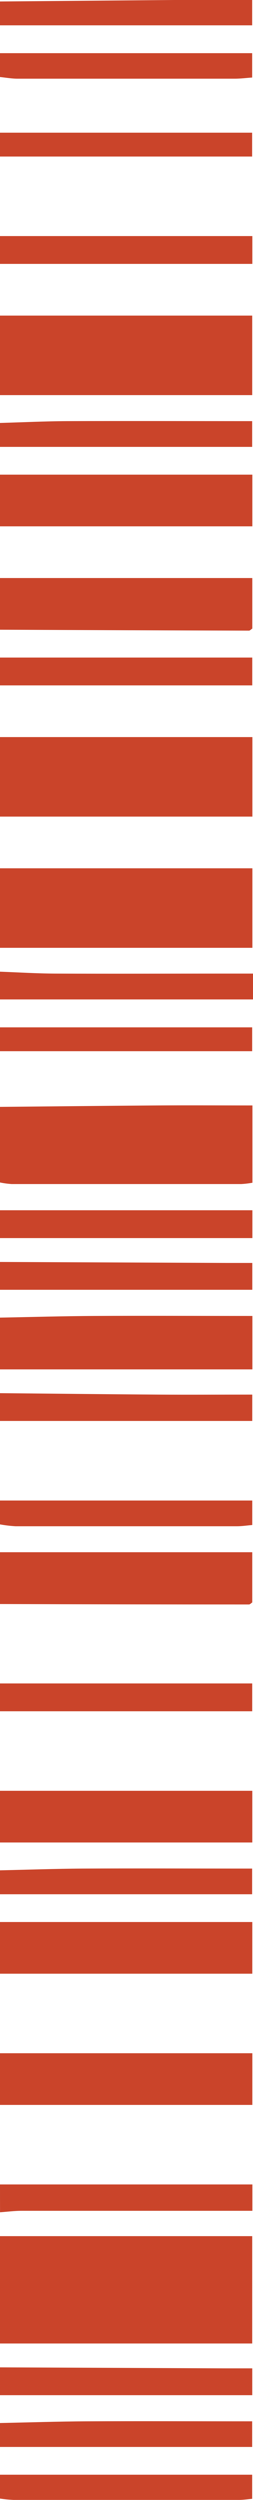   <svg xmlns="http://www.w3.org/2000/svg" viewBox="0 0 63.82 628.73" width="100%" style="vertical-align: middle; max-width: 100%; width: 100%;">
   <g>
    <g>
     <path d="M0,562.37H63.62v27H0Z" fill="rgb(202,68,42)">
     </path>
     <path d="M0,218.37H63.66v20H0Z" fill="rgb(202,68,42)">
     </path>
     <path d="M0,185.37H63.66v20H0Z" fill="rgb(202,68,42)">
     </path>
     <path d="M0,79.37H63.62v20H0Z" fill="rgb(202,68,42)">
     </path>
     <path d="M0,278.37c13.3-.12,26.6-.27,39.91-.36,7.81-.05,15.61,0,23.76,0v19.44a23.1,23.1,0,0,1-2.8.33q-29,0-57.93,0a21.17,21.17,0,0,1-2.94-.4Z" fill="rgb(202,68,42)">
     </path>
     <path d="M0,516.37H63.65v13H0Z" fill="rgb(202,68,42)">
     </path>
     <path d="M0,483.37H63.64v13H0Z" fill="rgb(202,68,42)">
     </path>
     <path d="M0,450.37H63.64v13H0Z" fill="rgb(202,68,42)">
     </path>
     <path d="M0,390.37H63.63V403c-.3.19-.56.51-.83.51q-31.4,0-62.81-.11Z" fill="rgb(202,68,42)">
     </path>
     <path d="M0,331.37c8-.15,15.94-.38,23.91-.42,13.14-.07,26.28,0,39.75,0v13.44H0Q0,337.87,0,331.37Z" fill="rgb(202,68,42)">
     </path>
     <path d="M0,145.37H63.64v12.71c-.31.2-.58.52-.84.52q-31.4-.09-62.8-.23Z" fill="rgb(202,68,42)">
     </path>
     <path d="M0,119.37H63.65v13H0Z" fill="rgb(202,68,42)">
     </path>
     <path d="M0,595.37l56.85.25h6.78v6.75H0Z" fill="rgb(202,68,42)">
     </path>
     <path d="M0,549.37H63.66V556H58.35q-26.45,0-52.9,0c-1.81,0-3.63.24-5.44.37Q0,552.87,0,549.37Z" fill="rgb(202,68,42)">
     </path>
     <path d="M0,423.37H63.62v7H0Z" fill="rgb(202,68,42)">
     </path>
     <path d="M0,350.37c13.29.12,26.58.27,39.87.36,7.79.05,15.59,0,23.76,0v6.63H0Q0,353.87,0,350.37Z" fill="rgb(202,68,42)">
     </path>
     <path d="M0,317.37l57.38.25h6.26v6.75H0Z" fill="rgb(202,68,42)">
     </path>
     <path d="M0,304.37H63.66v7H0Z" fill="rgb(202,68,42)">
     </path>
     <path d="M0,244.37c4.63.17,9.26.46,13.89.48,14.8.06,29.6,0,44.4,0h5.53v6.5H0Q0,247.87,0,244.37Z" fill="rgb(202,68,42)">
     </path>
     <path d="M0,165.37H63.63v7H0Z" fill="rgb(202,68,42)">
     </path>
     <path d="M0,59.37H63.65v7H0Z" fill="rgb(202,68,42)">
     </path>
     <path d="M0,622.37H63.61v6.06c-1.14.1-2.25.28-3.36.28q-28.4,0-56.81,0A34.33,34.33,0,0,1,0,628.37Z" fill="rgb(202,68,42)">
     </path>
     <path d="M0,609.37c7.29-.15,14.58-.39,21.87-.43,13.78-.07,27.56,0,41.74,0v6.45H0Z" fill="rgb(202,68,42)">
     </path>
     <path d="M0,470.37c7-.15,13.91-.4,20.87-.44,14.12-.07,28.23,0,42.73,0v6.46H0Z" fill="rgb(202,68,42)">
     </path>
     <path d="M0,377.37H63.63v6.16c-1.32.11-2.6.31-3.87.31q-27.92,0-55.84,0A32.75,32.75,0,0,1,0,383.37Z" fill="rgb(202,68,42)">
     </path>
     <path d="M0,258.37H63.61v6H0Z" fill="rgb(202,68,42)">
     </path>
     <path d="M0,106.37c5.63-.16,11.25-.43,16.88-.46,15.45-.06,30.89,0,46.73,0v6.48H0Q0,109.37,0,106.37Z" fill="rgb(202,68,42)">
     </path>
     <path d="M0,33.37H63.6v6H0Z" fill="rgb(202,68,42)">
     </path>
     <path d="M0,13.37H63.61V19.5c-1.48.1-2.93.29-4.37.29q-27.41,0-54.82,0c-1.47,0-2.95-.27-4.42-.42Q0,16.37,0,13.37Z" fill="rgb(202,68,42)">
     </path>
     <path d="M0,.37Q21.91.19,43.81,0c6.47,0,12.94,0,19.8,0V6.37H0Z" fill="rgb(202,68,42)">
     </path>
    </g>
   </g>
  </svg>
